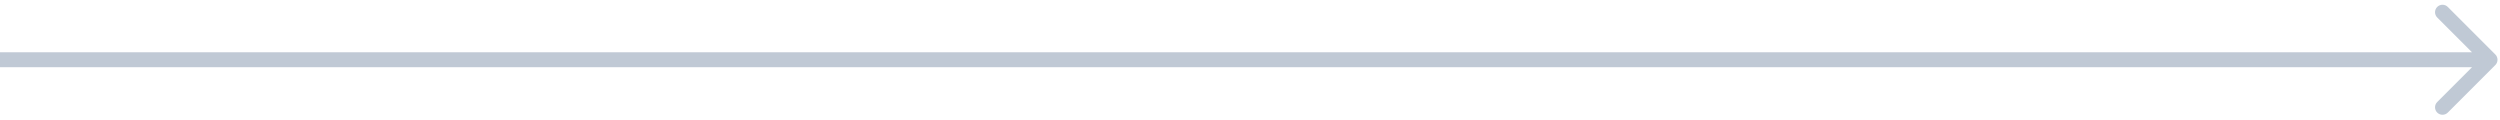 <?xml version="1.0" encoding="UTF-8"?> <svg xmlns="http://www.w3.org/2000/svg" width="502" height="24" viewBox="0 0 502 24" fill="none"> <path d="M501.061 13.061C501.646 12.475 501.646 11.525 501.061 10.939L491.515 1.393C490.929 0.808 489.979 0.808 489.393 1.393C488.808 1.979 488.808 2.929 489.393 3.515L497.879 12L489.393 20.485C488.808 21.071 488.808 22.021 489.393 22.607C489.979 23.192 490.929 23.192 491.515 22.607L501.061 13.061ZM0 13.5H500V10.5H0V13.5Z" fill="#C0C9D5"></path> </svg> 